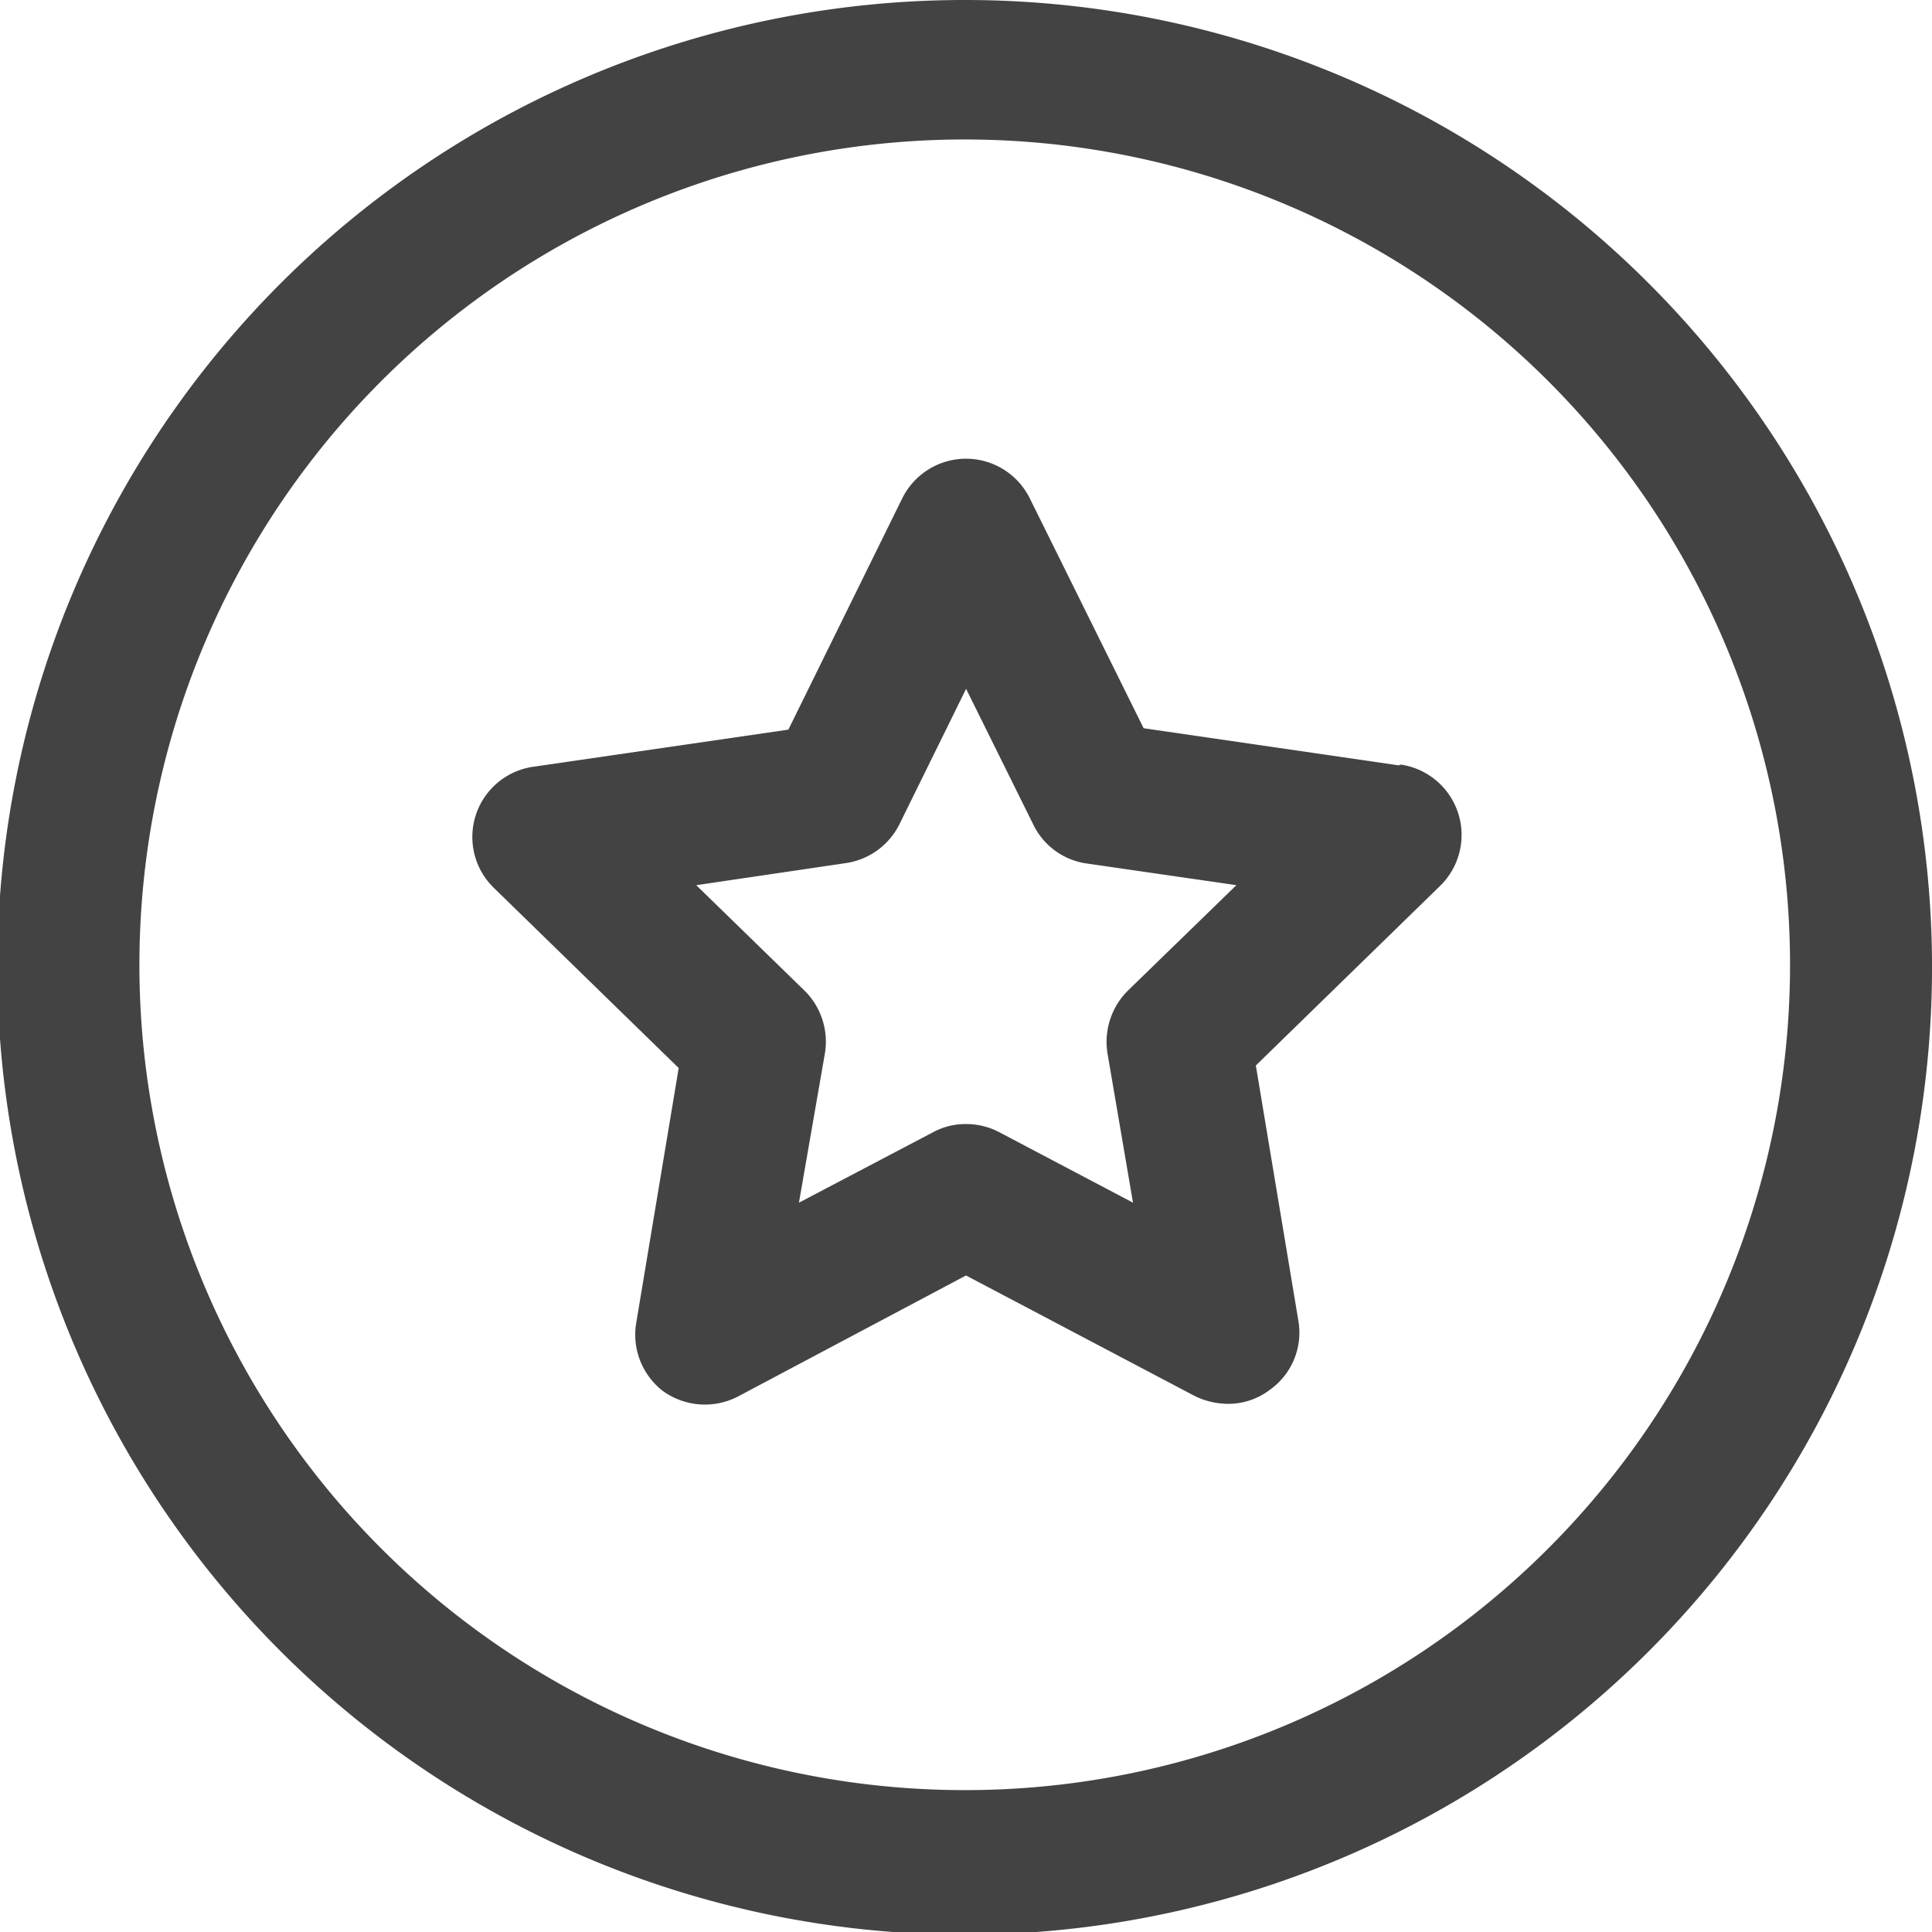 <svg id="Component_1_1" data-name="Component 1 – 1" xmlns="http://www.w3.org/2000/svg" width="62.472" height="62.472" viewBox="0 0 62.472 62.472">
  <path id="Path_1957" data-name="Path 1957" d="M236.593,135.36a31.279,31.279,0,1,0,22.075,9.161,31.238,31.238,0,0,0-22.075-9.161Zm0,57.884a26.687,26.687,0,1,1,18.83-7.817,26.646,26.646,0,0,1-18.83,7.817Z" transform="translate(-205.357 -135.36)" fill="#434343"/>
  <path id="Path_1958" data-name="Path 1958" d="M306.034,213.955l-8.246-1.2-3.682-7.435a2.3,2.3,0,0,0-4.123,0L286.3,212.8l-8.246,1.2h0a2.294,2.294,0,0,0-1.278,3.916l5.978,5.826-1.374,8.246h0a2.3,2.3,0,0,0,.866,2.2,2.323,2.323,0,0,0,2.418.179l7.38-3.917,7.38,3.889a2.466,2.466,0,0,0,1.072.261,2.213,2.213,0,0,0,1.374-.454,2.266,2.266,0,0,0,.92-2.24l-1.374-8.246,5.964-5.813h0a2.3,2.3,0,0,0-1.278-3.917Zm-8.754,7.283a2.335,2.335,0,0,0-.66,2.034l.824,4.824-4.329-2.281h0a2.281,2.281,0,0,0-1.072-.261,2.193,2.193,0,0,0-1.058.261l-4.343,2.281.839-4.824h0a2.32,2.32,0,0,0-.66-2.034l-3.5-3.408,4.837-.714h0a2.308,2.308,0,0,0,1.731-1.251l2.158-4.384,2.171,4.384a2.268,2.268,0,0,0,1.732,1.264l4.837.7Z" transform="translate(-260.808 -189.207)" fill="#434343"/>
</svg>
